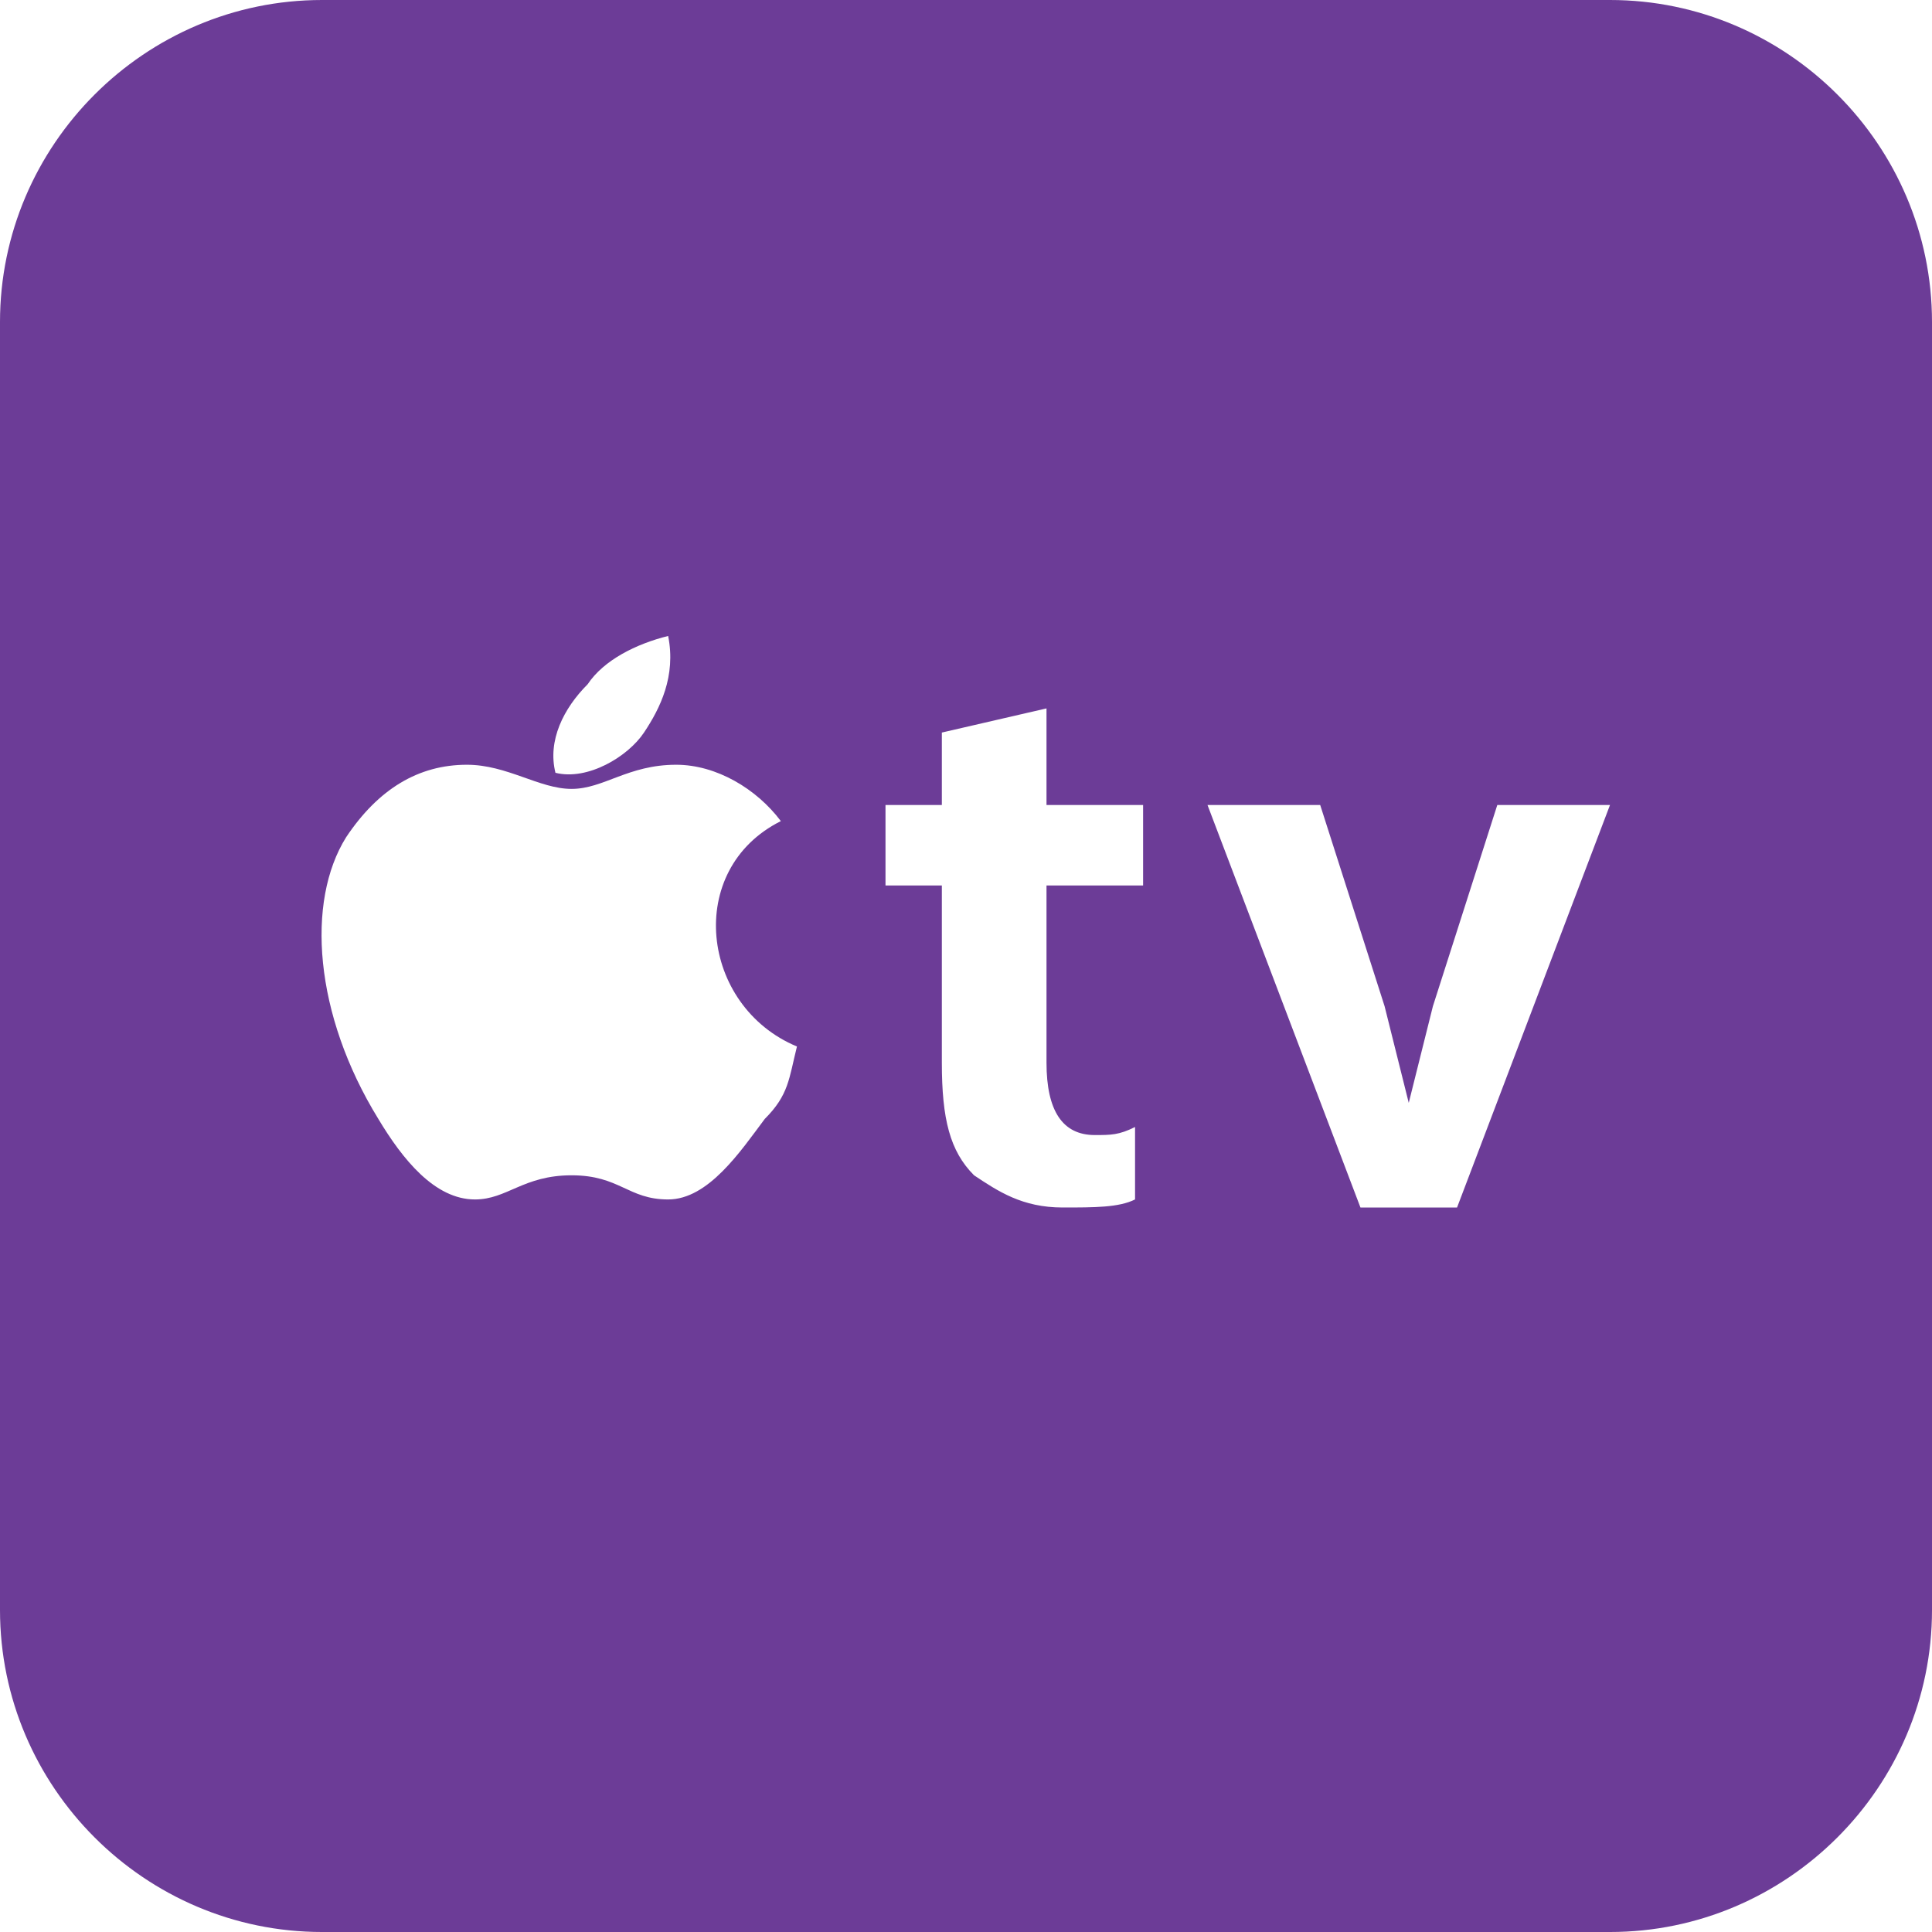 <?xml version="1.0" encoding="UTF-8" standalone="no"?><svg xmlns="http://www.w3.org/2000/svg" xmlns:xlink="http://www.w3.org/1999/xlink" fill="#6c3c97" height="24" preserveAspectRatio="xMidYMid meet" version="1" viewBox="1.0 1.0 24.0 24.0" width="24" zoomAndPan="magnify"><g id="change1_1"><path d="M21,1H5C2.8,1,1,2.8,1,5v16c0,2.2,1.8,4,4,4h16c2.2,0,4-1.8,4-4V5C25,2.8,23.2,1,21,1z M8.3,9.5C8.5,9.2,8.9,9,9.3,8.9 C9.4,9.4,9.2,9.8,9,10.1c-0.2,0.3-0.7,0.6-1.1,0.5C7.8,10.2,8,9.8,8.3,9.5z M10.5,14.9c-0.3,0.4-0.7,1-1.2,1c-0.5,0-0.6-0.3-1.2-0.3 c-0.6,0-0.8,0.3-1.2,0.3c-0.5,0-0.9-0.5-1.2-1c-0.8-1.3-0.9-2.7-0.4-3.5c0.4-0.6,0.9-0.9,1.5-0.9c0.5,0,0.9,0.3,1.3,0.3 c0.4,0,0.7-0.3,1.3-0.3c0.5,0,1,0.3,1.3,0.7c-1.2,0.6-1,2.3,0.2,2.8C10.8,14.4,10.8,14.6,10.5,14.9z M15.2,12H14v2.2 c0,0.6,0.2,0.9,0.6,0.9c0.2,0,0.3,0,0.5-0.1l0,0.9c-0.2,0.1-0.5,0.1-0.9,0.1c-0.5,0-0.8-0.2-1.1-0.4c-0.3-0.3-0.4-0.7-0.4-1.4V12H12 V11h0.7v-0.9L14,9.8V11h1.2V12z M19.1,16h-1.2L16,11h1.4l0.8,2.5c0.1,0.4,0.2,0.8,0.3,1.2h0c0.1-0.4,0.2-0.8,0.3-1.2l0.8-2.5H21 L19.1,16z" fill="inherit"/></g></svg>